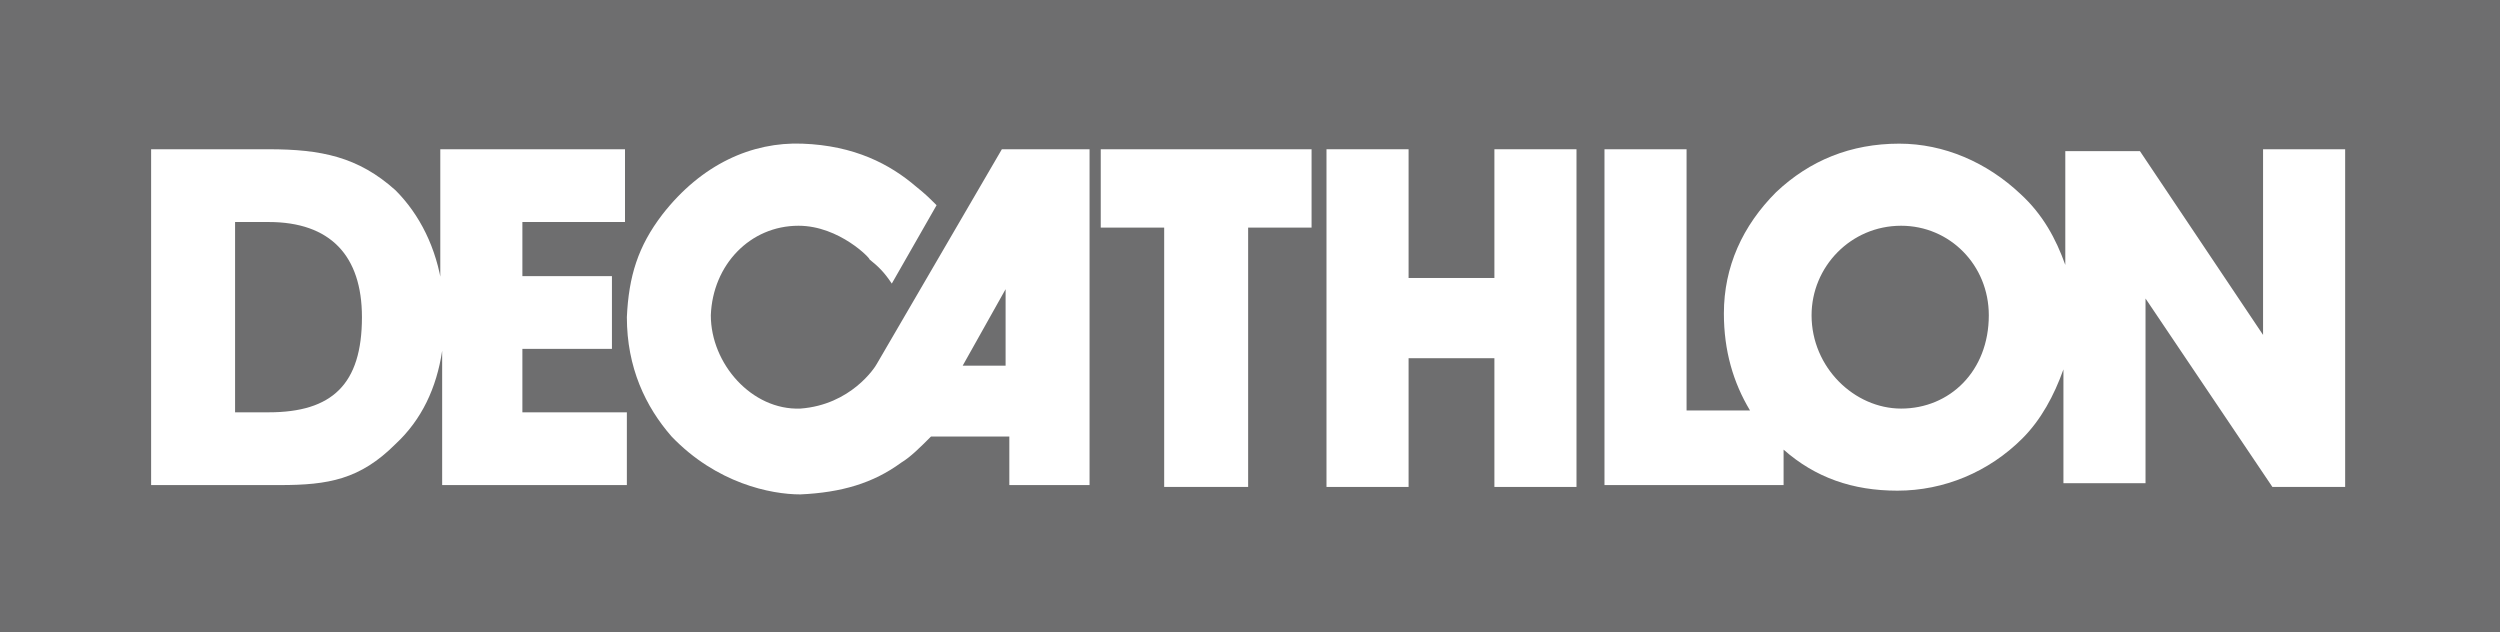 <svg enable-background="new 0 0 134 33.9" viewBox="0 0 134 33.9" xmlns="http://www.w3.org/2000/svg"><rect x="0" y="0" width="134" height="33.9" fill="#333333" stroke="none"/><path d="m-.8 0h135.7v33.9h-135.7z" fill="#6e6e6f"/><path d="m14.4 11.9h-1.8v10.2h1.8c3.4 0 5-1.6 5-5.1 0-3.3-1.8-5.1-5-5.1" fill="#6e6e6f"/><g fill="#fff"><path d="m14.4 22.1h-1.8v-10.2h1.8c3.3 0 5 1.8 5 5.1 0 3.6-1.6 5.1-5 5.1m9.3-6.7c-.3-2.1-1.2-3.9-2.5-5.2-2-1.8-4-2.2-6.8-2.2h-6.3v18h6.9c2.6 0 4.3-.3 6.2-2.2 1.4-1.3 2.2-3 2.5-5v7.2h9.9v-3.9h-5.6v-3.4h4.8v-3.9h-4.8v-2.9h5.5v-3.9h-9.9v7.4z"/><path d="m53.9 19.6h-2.3l2.3-4.1zm-6.9-.1c-.1.2-1.4 2.2-4.1 2.4-2.6.1-4.8-2.4-4.8-5 .1-2.7 2.1-4.8 4.7-4.8 2.2 0 3.9 1.8 3.8 1.8.5.4.8.7 1.2 1.3l2.4-4.2c-.4-.4-.6-.6-1.1-1-1.4-1.2-3.3-2.2-6.1-2.3-2.7-.1-5.4 1.1-7.5 3.8-1.3 1.7-1.8 3.3-1.9 5.5 0 2.7 1 4.8 2.4 6.4 2.4 2.5 5.3 3.1 6.9 3.1 2.2-.1 3.9-.6 5.4-1.7.5-.3 1-.8 1.6-1.4h4.2v2.6h4.3v-18h-4.7z"/><path d="m59 12.2h3.4v13.9h4.5v-13.9h3.4v-4.2h-11.3z"/><path d="m80.1 14.9h-4.6v-6.9h-4.4v18.1h4.4v-6.9h4.6v6.9h4.4v-18.1h-4.4z"/><path d="m101.9 21.9c-2.5 0-4.8-2.2-4.8-5 0-2.6 2.1-4.8 4.8-4.8 2.6 0 4.7 2.1 4.7 4.8 0 3-2.1 5-4.7 5m19.5-3.8-6.7-10h-4v6.1c-.5-1.4-1.2-2.7-2.4-3.8-1.8-1.7-4.1-2.7-6.5-2.7-2.6 0-4.8.9-6.6 2.6-1.8 1.8-2.8 4-2.8 6.5 0 2 .5 3.7 1.4 5.2h-3.4v-14h-4.4v18h9.6v-1.9c1.7 1.5 3.7 2.2 6.1 2.2 2.5 0 4.9-1 6.7-2.8 1-1 1.7-2.3 2.2-3.7v6.1h4.4v-9.9l6.8 10.1h3.9v-18.1h-4.4v10.1z"/></g></svg>